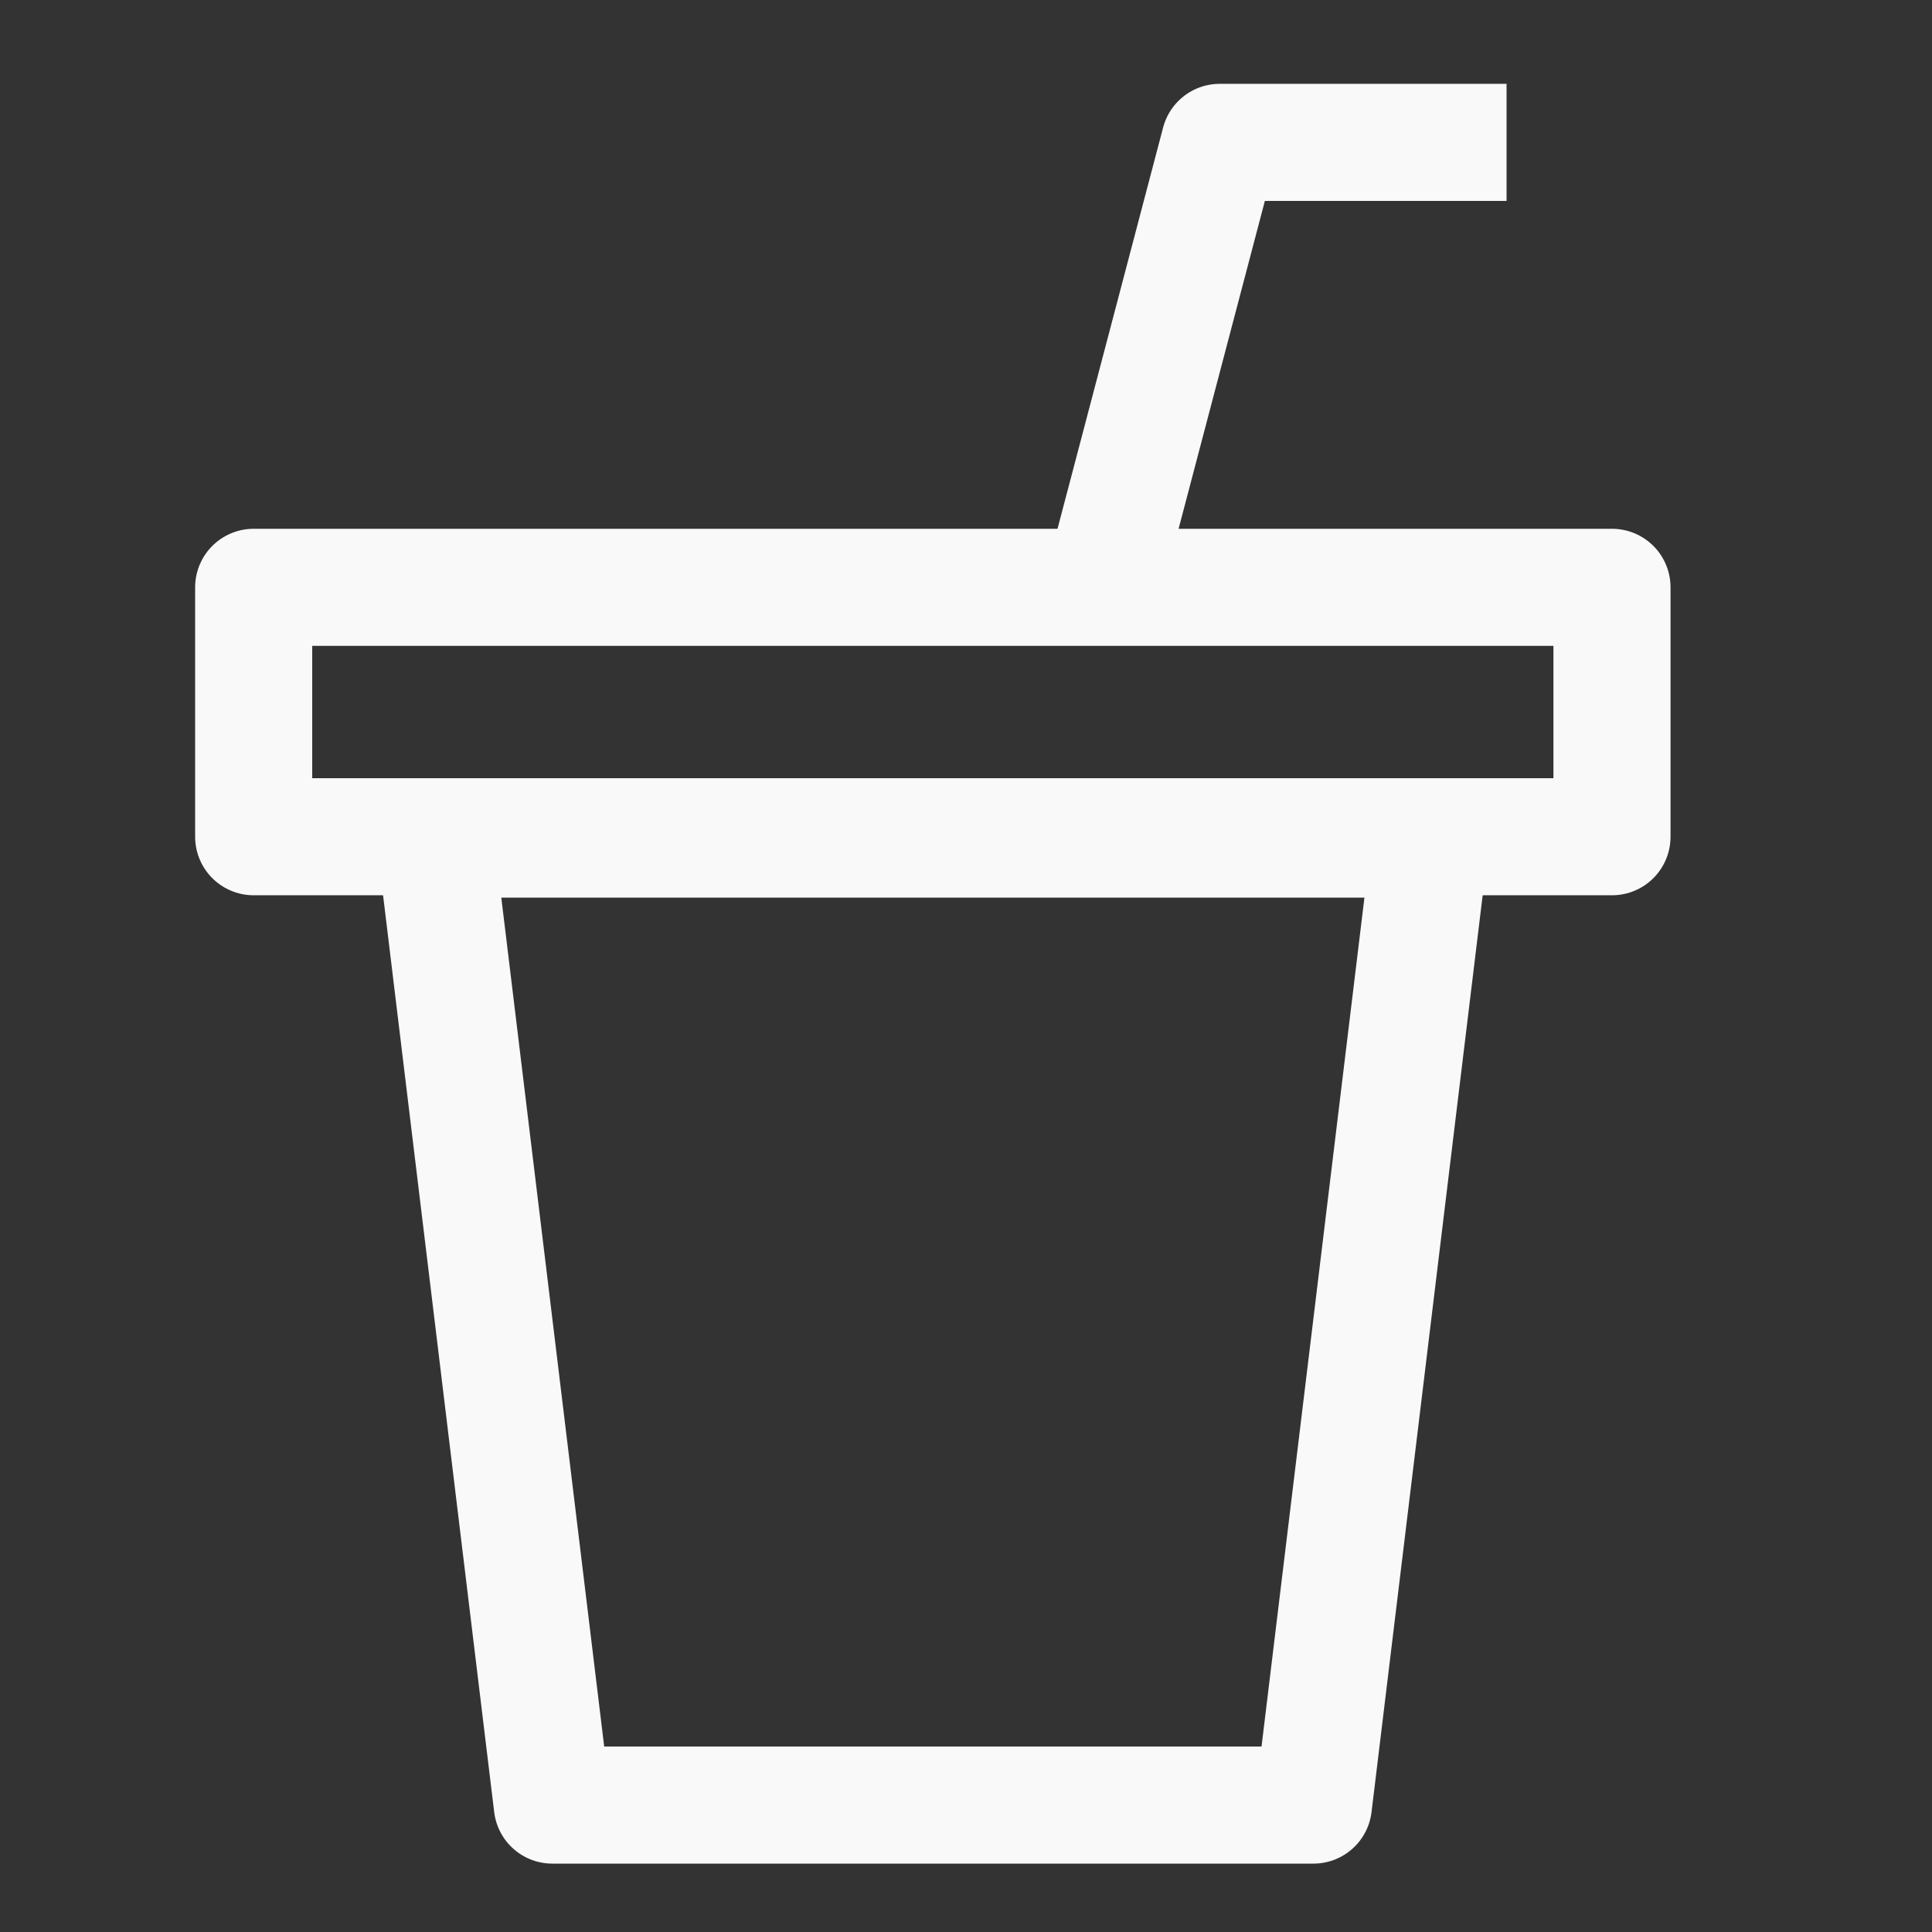<?xml version="1.0" encoding="UTF-8"?> <svg xmlns="http://www.w3.org/2000/svg" width="33" height="33" viewBox="0 0 33 33" fill="none"><rect x="0" y="0" width="33" height="33" fill="#333333" stroke="none"/><path d="M22.434 30.832H9.434L7.434 14.332H24.434L22.434 30.832Z" stroke="#F9F9F9" stroke-width="2" stroke-linecap="round" stroke-linejoin="round"></path><path d="M27.534 10.032H4.333V14.292H27.534V10.032Z" stroke="#F9F9F9" stroke-width="2" stroke-linecap="round" stroke-linejoin="round"></path><path d="M18.834 10.032L20.834 2.432H25.733" stroke="#F9F9F9" stroke-width="2" stroke-linejoin="round"></path></svg> 